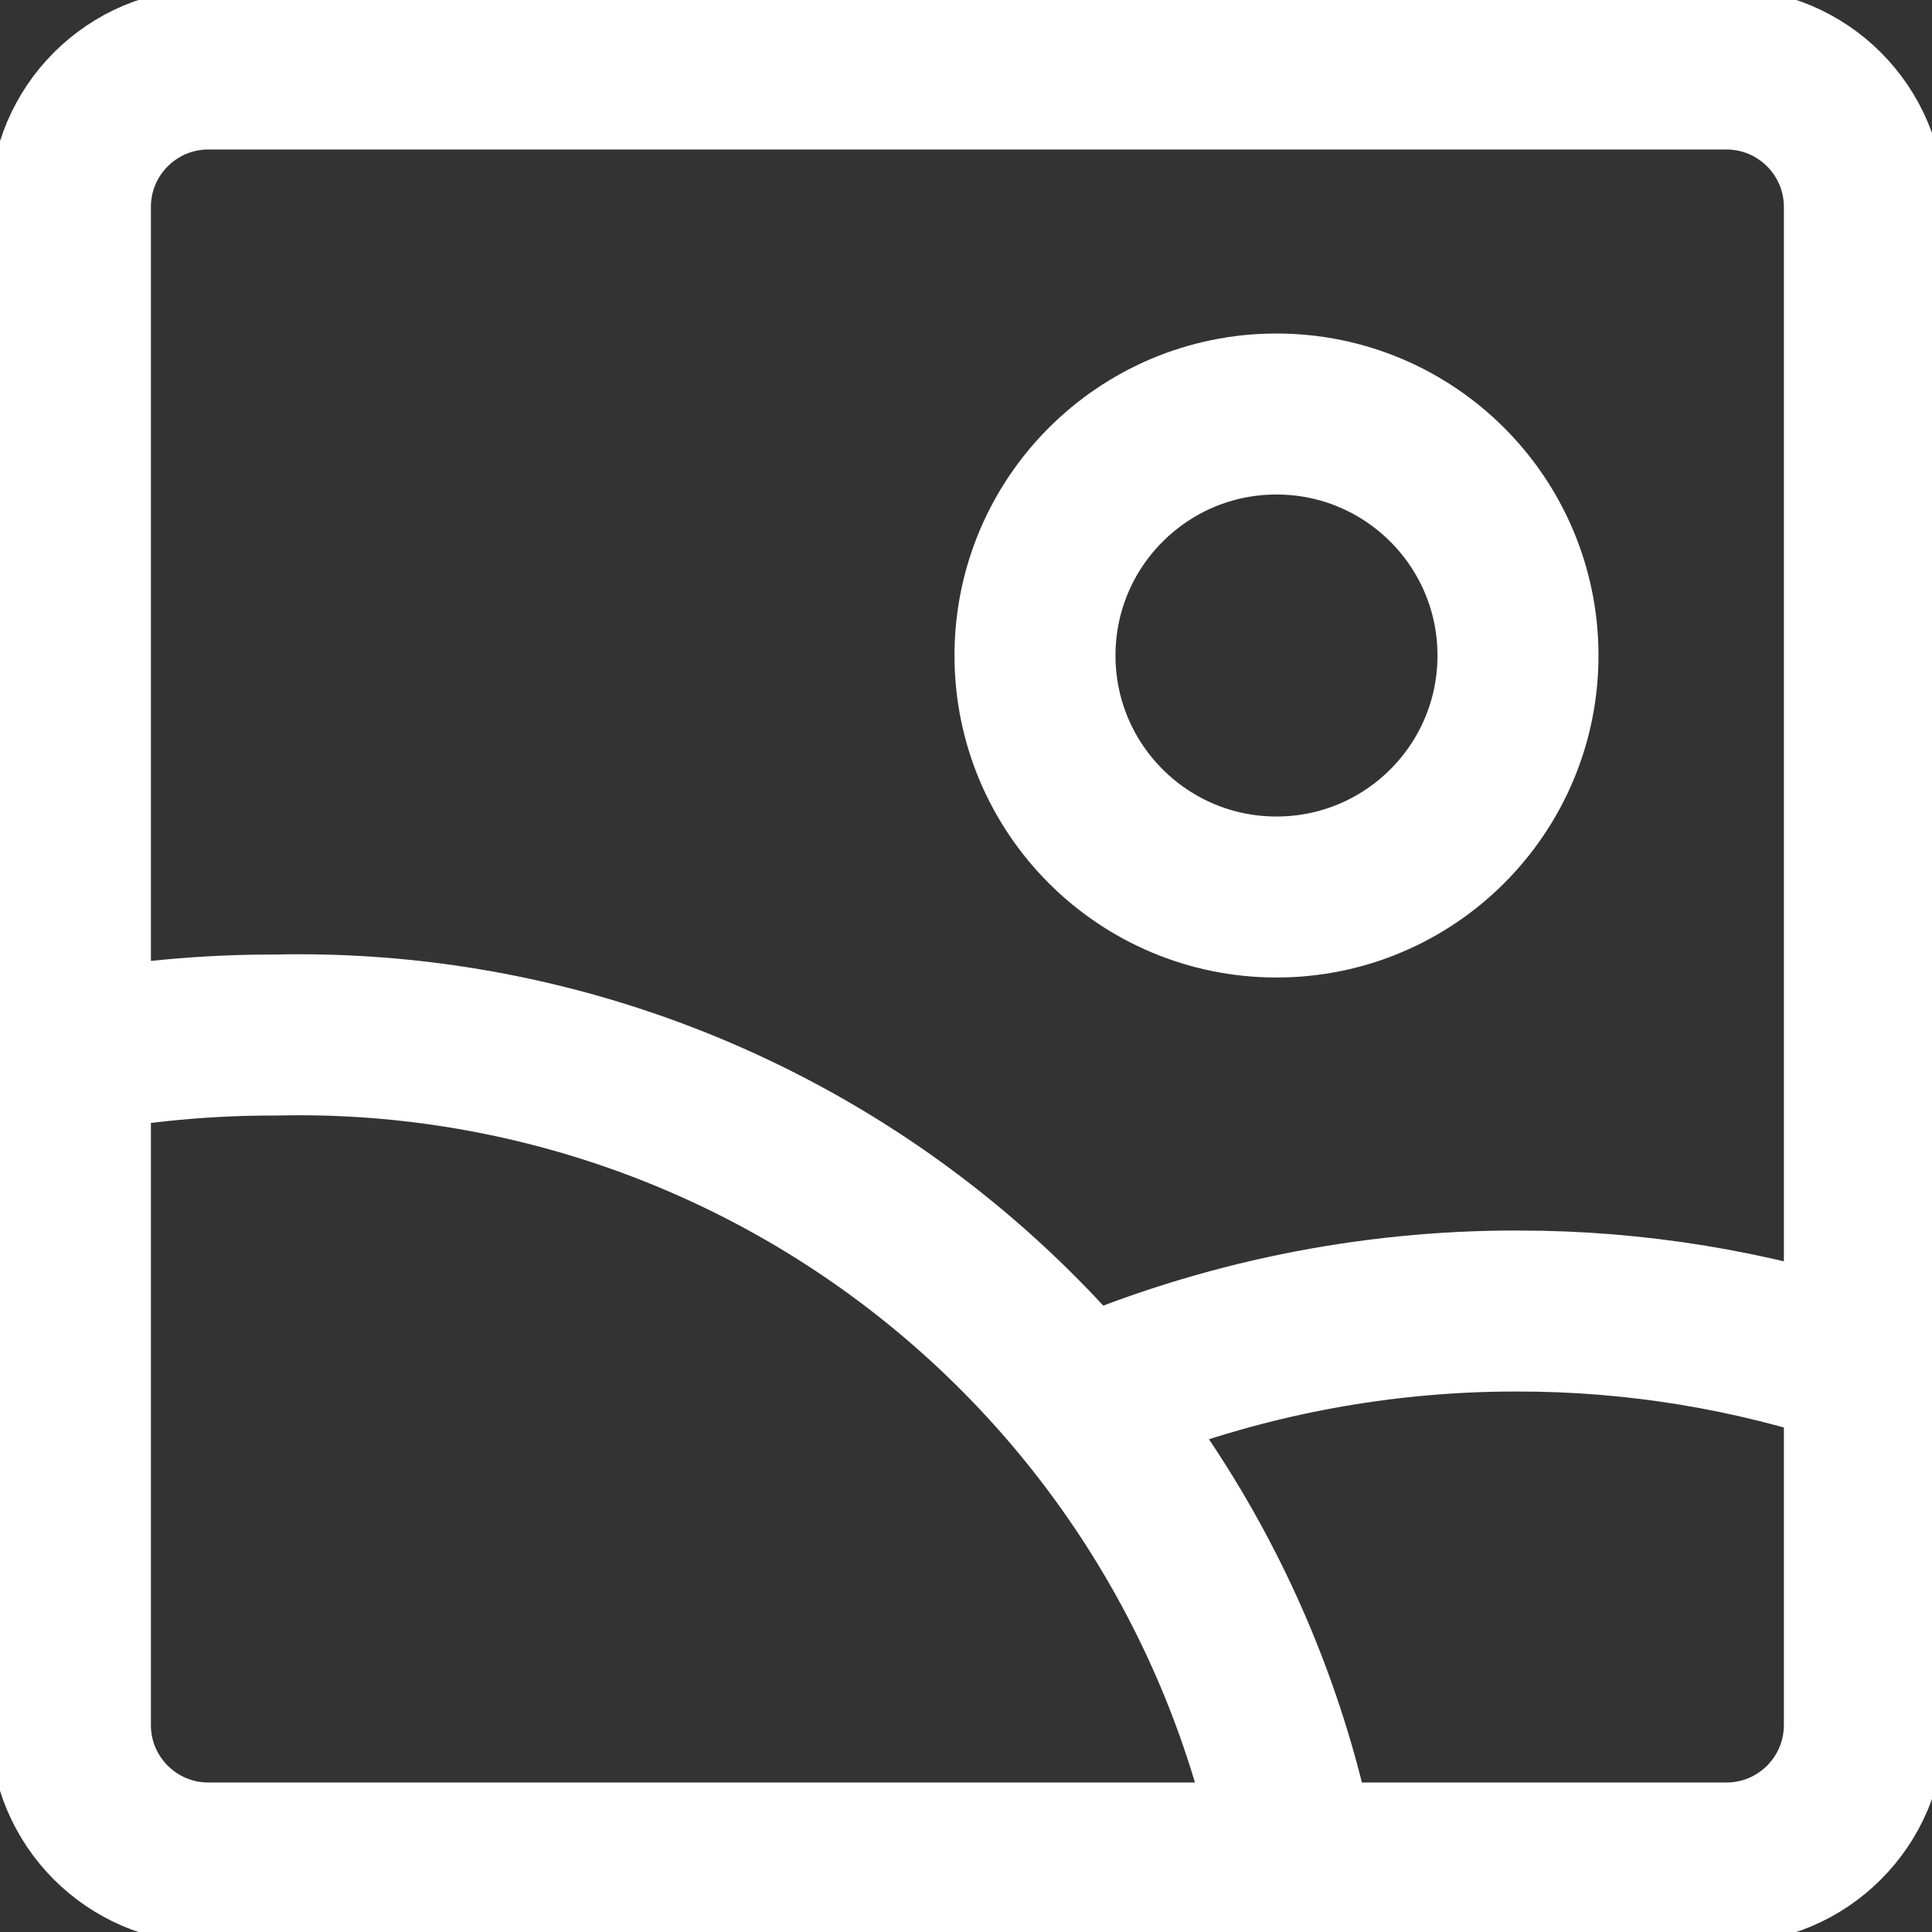 <svg width="48" height="48" viewBox="0 0 48 48" fill="none" xmlns="http://www.w3.org/2000/svg">
<rect x="0" y="0" width="48" height="48" fill="#333333" stroke="none"/>
<g clip-path="url(#clip0_42_6089)">
<path d="M5.177 46.286L42.891 46.286C44.785 46.286 46.32 44.751 46.32 42.857L46.32 5.143C46.32 3.249 44.785 1.714 42.891 1.714L5.177 1.714C3.284 1.714 1.749 3.249 1.749 5.143L1.749 42.857C1.749 44.751 3.284 46.286 5.177 46.286Z" stroke="white" stroke-width="4" stroke-linecap="round" stroke-linejoin="round"/>
<path d="M31.714 22.286C35.028 22.286 37.714 19.6 37.714 16.286C37.714 12.972 35.028 10.286 31.714 10.286C28.401 10.286 25.714 12.972 25.714 16.286C25.714 19.6 28.401 22.286 31.714 22.286Z" stroke="white" stroke-width="4" stroke-linecap="round" stroke-linejoin="round"/>
<path d="M32.229 46.286C31.125 40.406 27.967 35.109 23.32 31.341C18.673 27.573 12.838 25.579 6.857 25.715C5.131 25.71 3.409 25.871 1.714 26.195" stroke="white" stroke-width="4" stroke-linecap="round" stroke-linejoin="round"/>
<path d="M46.286 33.977C43.524 33.045 40.629 32.57 37.714 32.572C34.025 32.564 30.373 33.31 26.983 34.766" stroke="white" stroke-width="4" stroke-linecap="round" stroke-linejoin="round"/>
</g>
<defs>
<clipPath id="clip0_42_6089">
<rect width="48" height="48" fill="white"/>
</clipPath>
</defs>
</svg>
